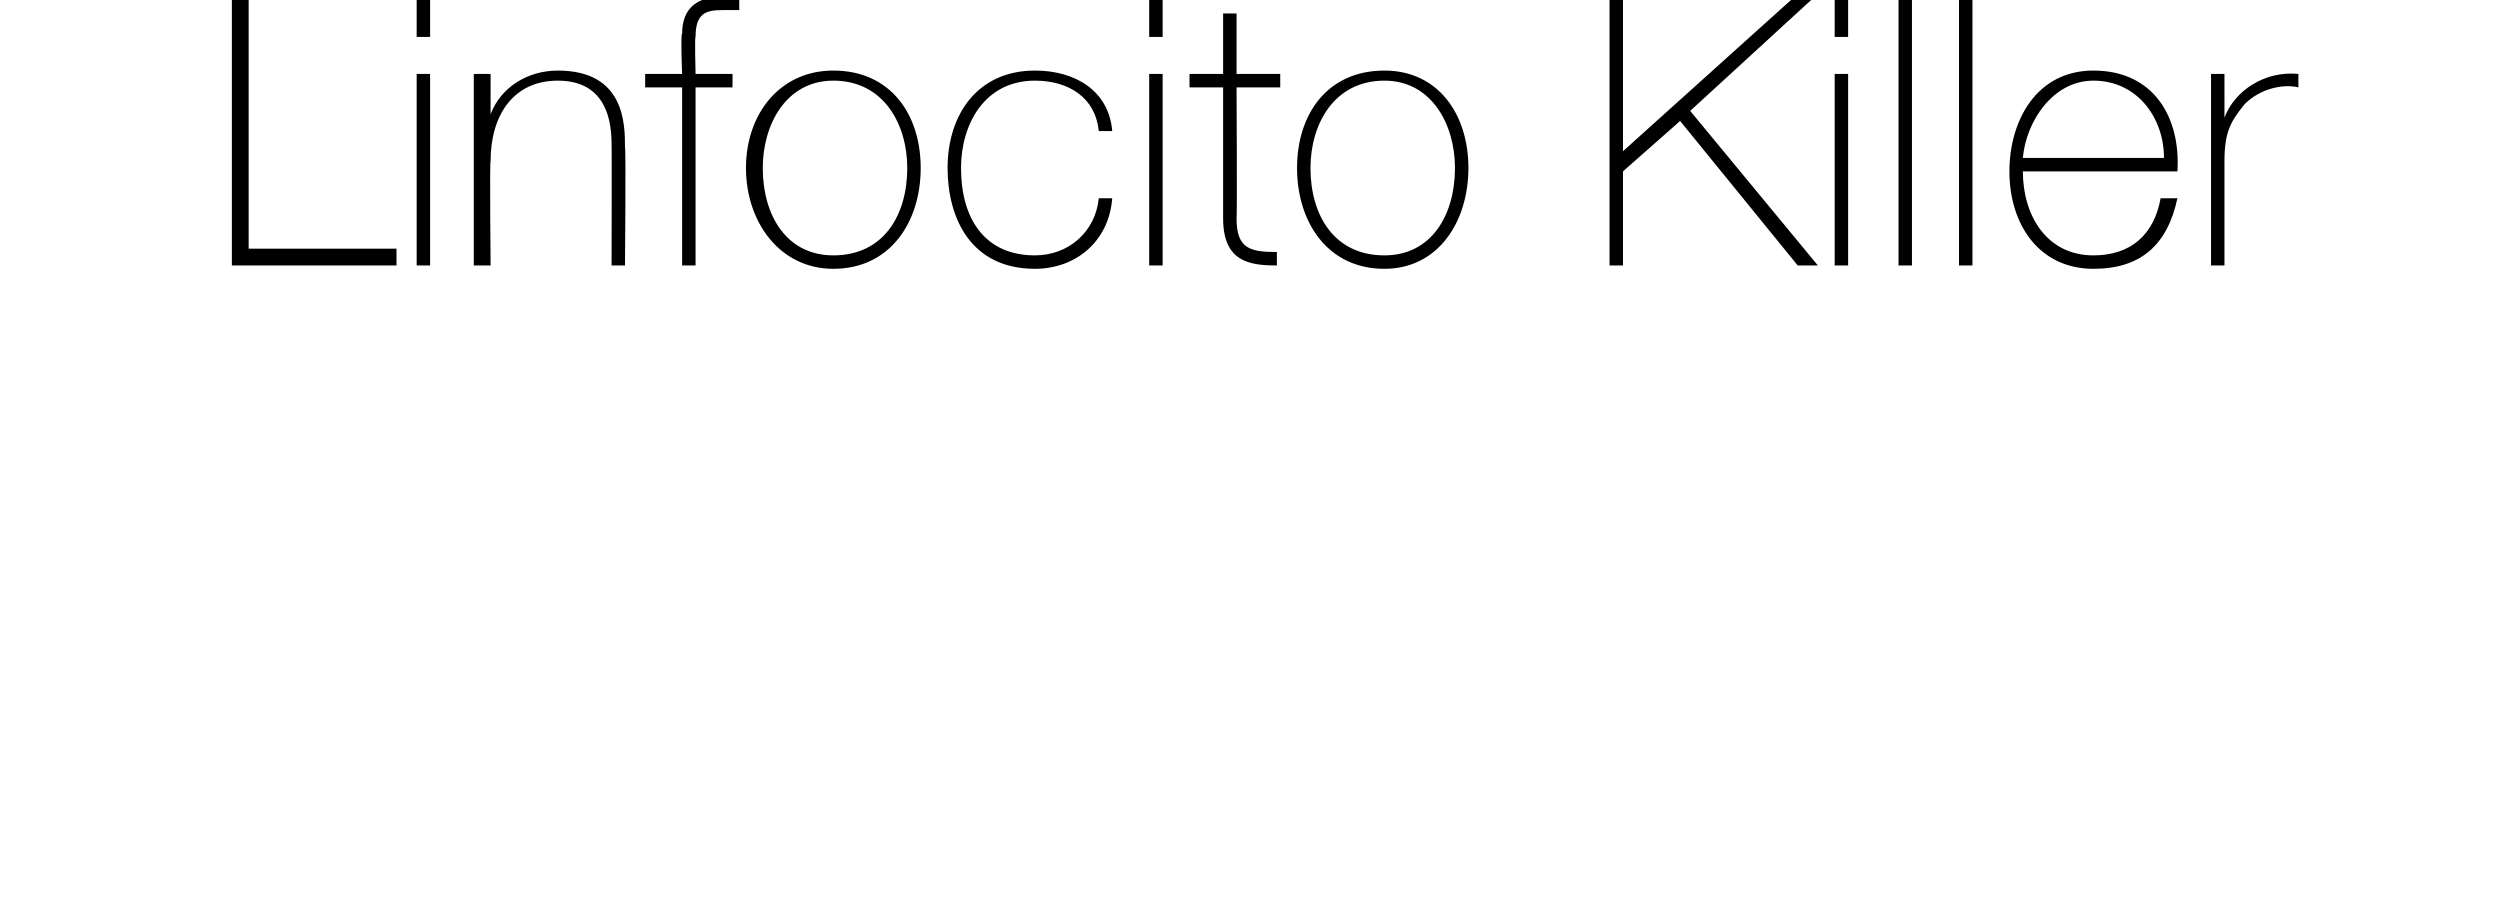<?xml version="1.0" standalone="no"?><!DOCTYPE svg PUBLIC "-//W3C//DTD SVG 1.1//EN" "http://www.w3.org/Graphics/SVG/1.1/DTD/svg11.dtd"><svg xmlns="http://www.w3.org/2000/svg" version="1.1" width="74.4px" height="27.1px" viewBox="0 0 74.4 27.1">  <desc>Linfocito Killer</desc>  <defs/>  <g id="Polygon83324">    <path d="M 6.9 0 L 7.4 0 L 7.4 7.4 L 11.8 7.4 L 11.8 7.9 L 6.9 7.9 L 6.9 0 Z M 12.4 7.9 L 12.4 2.2 L 12.8 2.2 L 12.8 7.9 L 12.4 7.9 Z M 12.4 1.1 L 12.4 0 L 12.8 0 L 12.8 1.1 L 12.4 1.1 Z M 14.1 2.2 L 14.6 2.2 L 14.6 3.4 C 14.6 3.4 14.59 3.41 14.6 3.4 C 14.9 2.6 15.7 2.1 16.6 2.1 C 18.6 2.1 18.6 3.7 18.6 4.4 C 18.63 4.36 18.6 7.9 18.6 7.9 L 18.2 7.9 C 18.2 7.9 18.21 4.28 18.2 4.3 C 18.2 3.7 18.1 2.4 16.6 2.4 C 15.3 2.4 14.6 3.4 14.6 4.8 C 14.57 4.8 14.6 7.9 14.6 7.9 L 14.1 7.9 L 14.1 2.2 Z M 19.2 2.6 L 19.2 2.2 L 20.3 2.2 C 20.3 2.2 20.25 1.03 20.3 1 C 20.3 0.2 20.8 -0.1 21.5 -0.1 C 21.7 -0.1 21.8 -0.1 22 0 C 22 0 22 0.3 22 0.3 C 21.8 0.3 21.7 0.3 21.5 0.3 C 21 0.3 20.7 0.4 20.7 1.1 C 20.67 1.07 20.7 2.2 20.7 2.2 L 21.8 2.2 L 21.8 2.6 L 20.7 2.6 L 20.7 7.9 L 20.3 7.9 L 20.3 2.6 L 19.2 2.6 Z M 24.8 2.1 C 26.5 2.1 27.4 3.4 27.4 5 C 27.4 6.6 26.5 8 24.8 8 C 23.2 8 22.2 6.6 22.2 5 C 22.2 3.4 23.2 2.1 24.8 2.1 Z M 24.8 7.6 C 26.3 7.6 27 6.4 27 5 C 27 3.7 26.3 2.4 24.8 2.4 C 23.4 2.4 22.7 3.7 22.7 5 C 22.7 6.4 23.4 7.6 24.8 7.6 Z M 32.7 3.9 C 32.6 2.9 31.8 2.4 30.8 2.4 C 29.3 2.4 28.6 3.7 28.6 5 C 28.6 6.5 29.3 7.6 30.8 7.6 C 31.8 7.6 32.6 6.9 32.7 5.9 C 32.7 5.9 33.1 5.9 33.1 5.9 C 33 7.2 32 8 30.8 8 C 28.9 8 28.2 6.5 28.2 5 C 28.2 3.4 29.1 2.1 30.8 2.1 C 32 2.1 33 2.7 33.1 3.9 C 33.1 3.9 32.7 3.9 32.7 3.9 Z M 34.2 7.9 L 34.2 2.2 L 34.6 2.2 L 34.6 7.9 L 34.2 7.9 Z M 34.2 1.1 L 34.2 0 L 34.6 0 L 34.6 1.1 L 34.2 1.1 Z M 38.1 2.6 L 36.8 2.6 C 36.8 2.6 36.82 6.51 36.8 6.5 C 36.8 7.4 37.2 7.5 38 7.5 C 38 7.5 38 7.9 38 7.9 C 37.2 7.9 36.4 7.8 36.4 6.5 C 36.4 6.51 36.4 2.6 36.4 2.6 L 35.4 2.6 L 35.4 2.2 L 36.4 2.2 L 36.4 0.4 L 36.8 0.4 L 36.8 2.2 L 38.1 2.2 L 38.1 2.6 Z M 41.2 2.1 C 42.8 2.1 43.7 3.4 43.7 5 C 43.7 6.6 42.8 8 41.2 8 C 39.5 8 38.6 6.6 38.6 5 C 38.6 3.4 39.5 2.1 41.2 2.1 Z M 41.2 7.6 C 42.6 7.6 43.3 6.4 43.3 5 C 43.3 3.7 42.6 2.4 41.2 2.4 C 39.7 2.4 39 3.7 39 5 C 39 6.4 39.7 7.6 41.2 7.6 Z M 47.9 0 L 48.3 0 L 48.3 4.5 L 53.3 0 L 53.9 0 L 50.3 3.3 L 54.1 7.9 L 53.5 7.9 L 50 3.6 L 48.3 5.1 L 48.3 7.9 L 47.9 7.9 L 47.9 0 Z M 54.6 7.9 L 54.6 2.2 L 55 2.2 L 55 7.9 L 54.6 7.9 Z M 54.6 1.1 L 54.6 0 L 55 0 L 55 1.1 L 54.6 1.1 Z M 56.9 0 L 56.9 7.9 L 56.5 7.9 L 56.5 0 L 56.9 0 Z M 58.7 0 L 58.7 7.9 L 58.3 7.9 L 58.3 0 L 58.7 0 Z M 60.2 5.1 C 60.2 6.4 60.9 7.6 62.3 7.6 C 63.4 7.6 64.1 7 64.3 5.9 C 64.3 5.9 64.8 5.9 64.8 5.9 C 64.5 7.3 63.7 8 62.3 8 C 60.7 8 59.8 6.7 59.8 5.1 C 59.8 3.6 60.6 2.1 62.3 2.1 C 64.1 2.1 64.9 3.5 64.8 5.1 C 64.8 5.1 60.2 5.1 60.2 5.1 Z M 64.4 4.7 C 64.4 3.5 63.6 2.4 62.3 2.4 C 61.1 2.4 60.3 3.6 60.2 4.7 C 60.2 4.7 64.4 4.7 64.4 4.7 Z M 66.2 3.5 C 66.2 3.5 66.23 3.45 66.2 3.5 C 66.5 2.7 67.4 2.1 68.4 2.2 C 68.4 2.2 68.4 2.6 68.4 2.6 C 68 2.5 67.3 2.6 66.8 3.1 C 66.4 3.6 66.2 3.9 66.2 4.8 C 66.2 4.76 66.2 7.9 66.2 7.9 L 65.8 7.9 L 65.8 2.2 L 66.2 2.2 L 66.2 3.5 Z " stroke="none" fill="#000"/>  </g></svg>